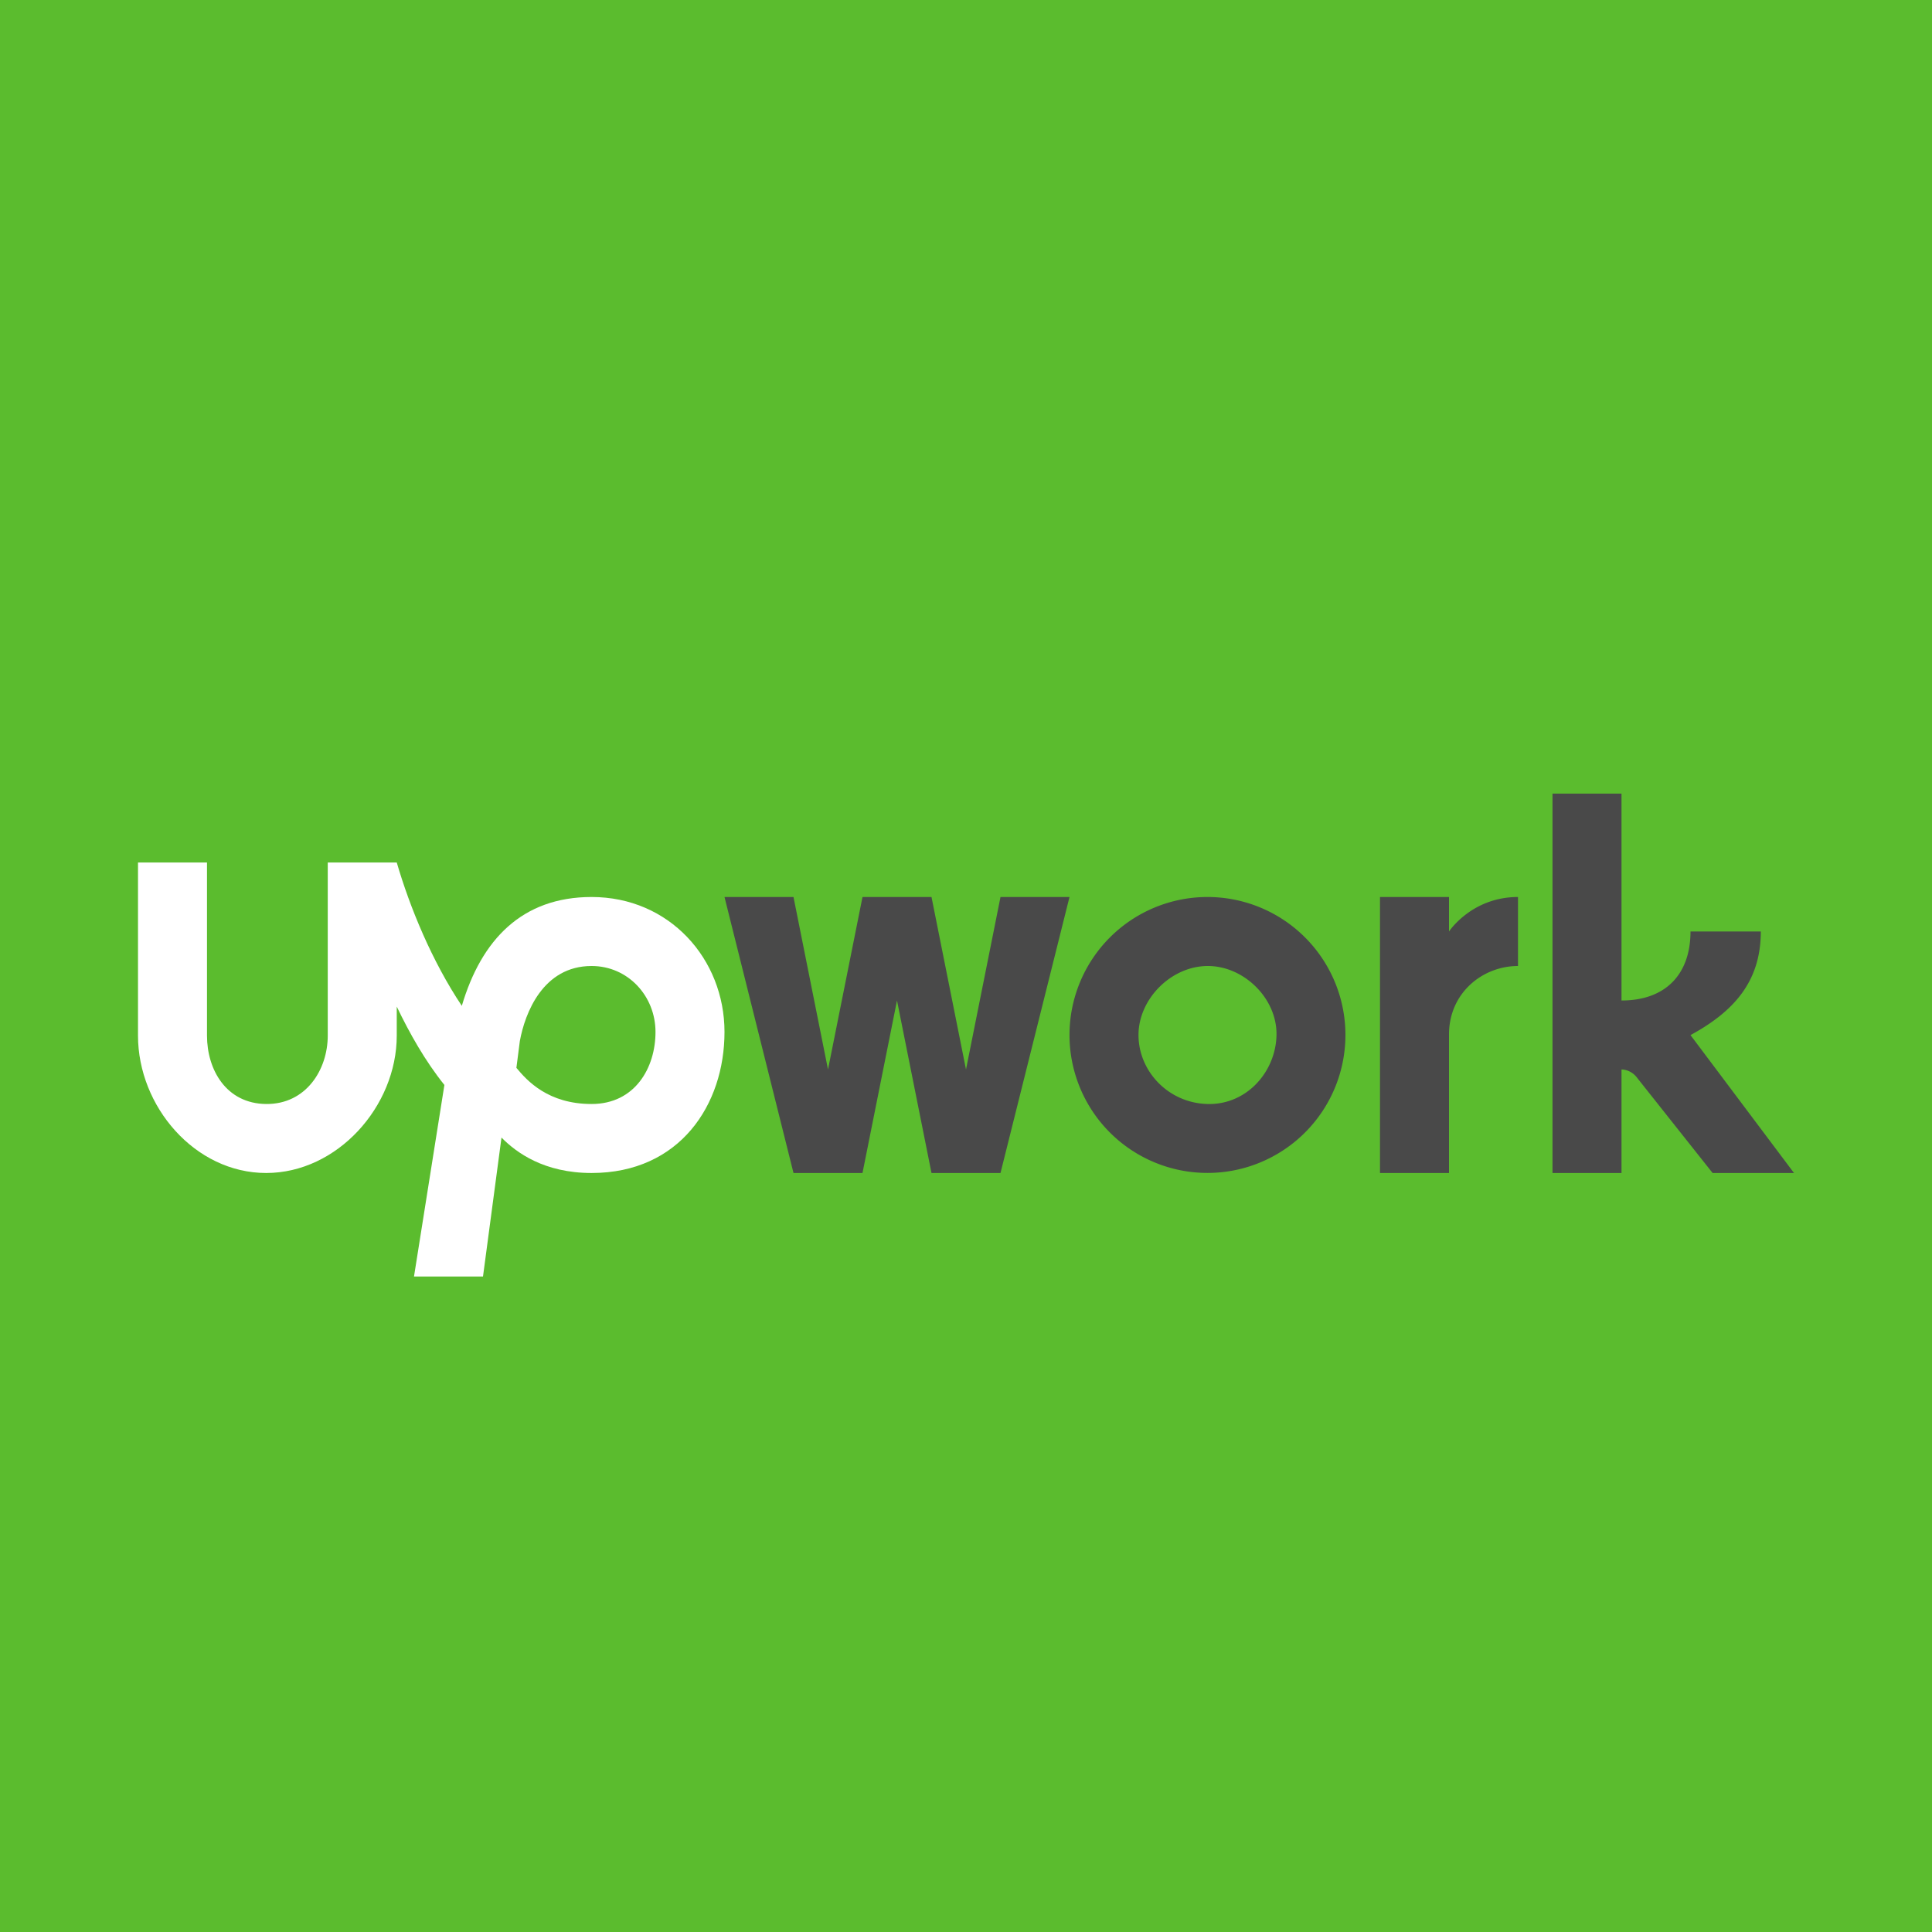 <svg width="56" height="56" xmlns="http://www.w3.org/2000/svg"><path fill="#5BBC2E" d="M0 0h56v56H0z"/><path d="M34.998 32C33.855 31.969 33 31.043 33 30c0-1.044.944-1.993 1.998-2 1.053-.007 2.021.939 2.002 2-.019 1.06-.86 2.031-2.002 2zm0-6A4 4 0 0031 30a3.999 3.999 0 103.998-4zM44 28c-1.022 0-2 .776-2 1.985V34h-2v-8h2v1s.656-1 2-1v2zM27 26l1 5 1-5h2l-2 8h-2l-1-5-1 5h-2l-2-8h2l1 5 1-5h2zM49 30.003c1.237-.674 2.038-1.536 2.038-3.003H49c0 1.237-.72 2-2 2v-5.997h-2V34h2v-3c.17 0 .341.094.441.226l2.2 2.774H52l-3-3.997z" fill="#494949"/><path d="M17.148 32c-1.257 0-1.867-.67-2.18-1.048l.1-.777c.147-.806.669-2.175 2.08-2.175 1.055 0 1.852.871 1.852 1.912 0 1.04-.596 2.088-1.852 2.088zm0-6c-2.018 0-3.195 1.239-3.762 3.155-.864-1.293-1.504-2.847-1.886-4.155h-2v5.017c0 .99-.63 1.994-1.786 1.983C6.557 31.989 6 31.007 6 30.017V25H4v5.017C4 32.07 5.65 34 7.714 34c2.063 0 3.786-1.93 3.786-3.983v-.84c.375.78.82 1.571 1.381 2.271L12 37h2l.536-4.027c.432.438 1.237 1.027 2.612 1.027C19.7 34 21 32.026 21 29.912 21 27.797 19.405 26 17.148 26z" fill="#fff"/></svg>